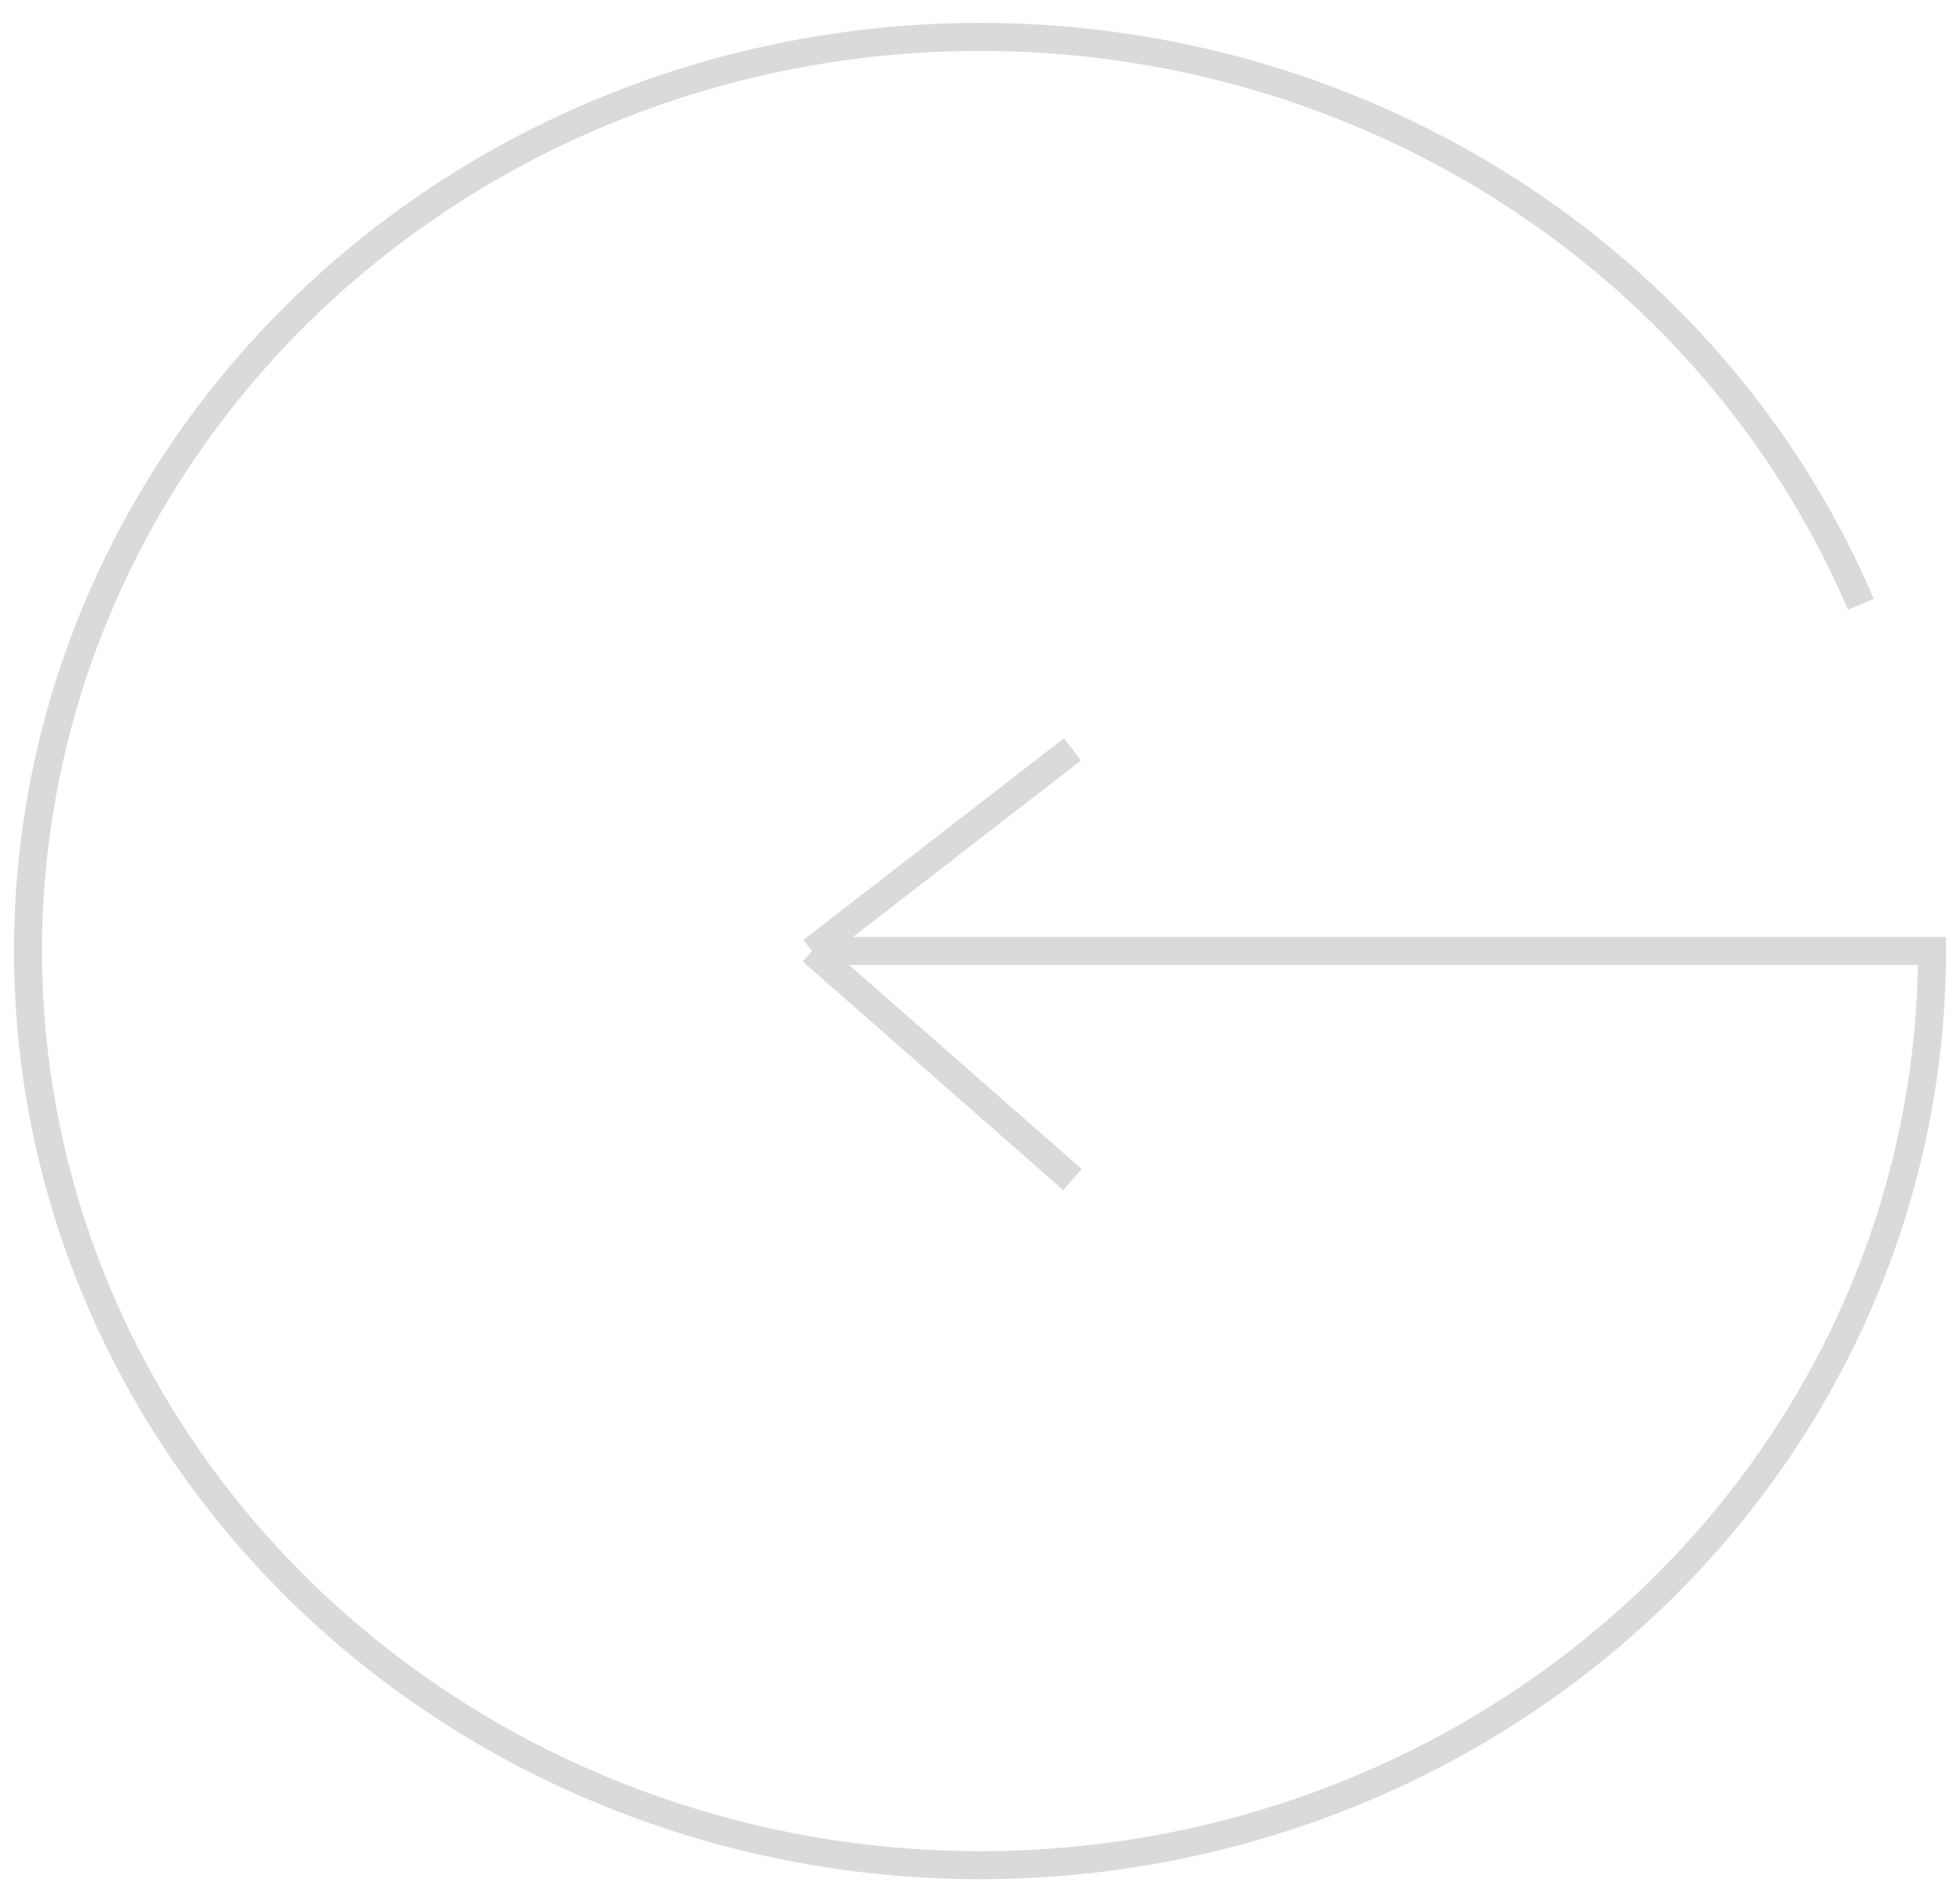 <?xml version="1.0" encoding="UTF-8"?> <svg xmlns="http://www.w3.org/2000/svg" width="70" height="68" viewBox="0 0 70 68" fill="none"><path d="M66.459 21.586C63.256 14.081 57.258 7.989 49.635 4.498C42.012 1.006 33.308 0.365 25.22 2.698C17.131 5.031 10.236 10.172 5.877 17.12C1.519 24.068 0.009 32.325 1.641 40.283C3.274 48.242 7.932 55.331 14.709 60.172C21.486 65.013 29.896 67.258 38.302 66.471C46.708 65.683 54.507 61.919 60.182 55.911C65.857 49.904 69 42.083 69 33.971L29 33.971M29 33.971L38.302 26.768M29 33.971L38.302 42.135" stroke="#DADADA"></path></svg> 